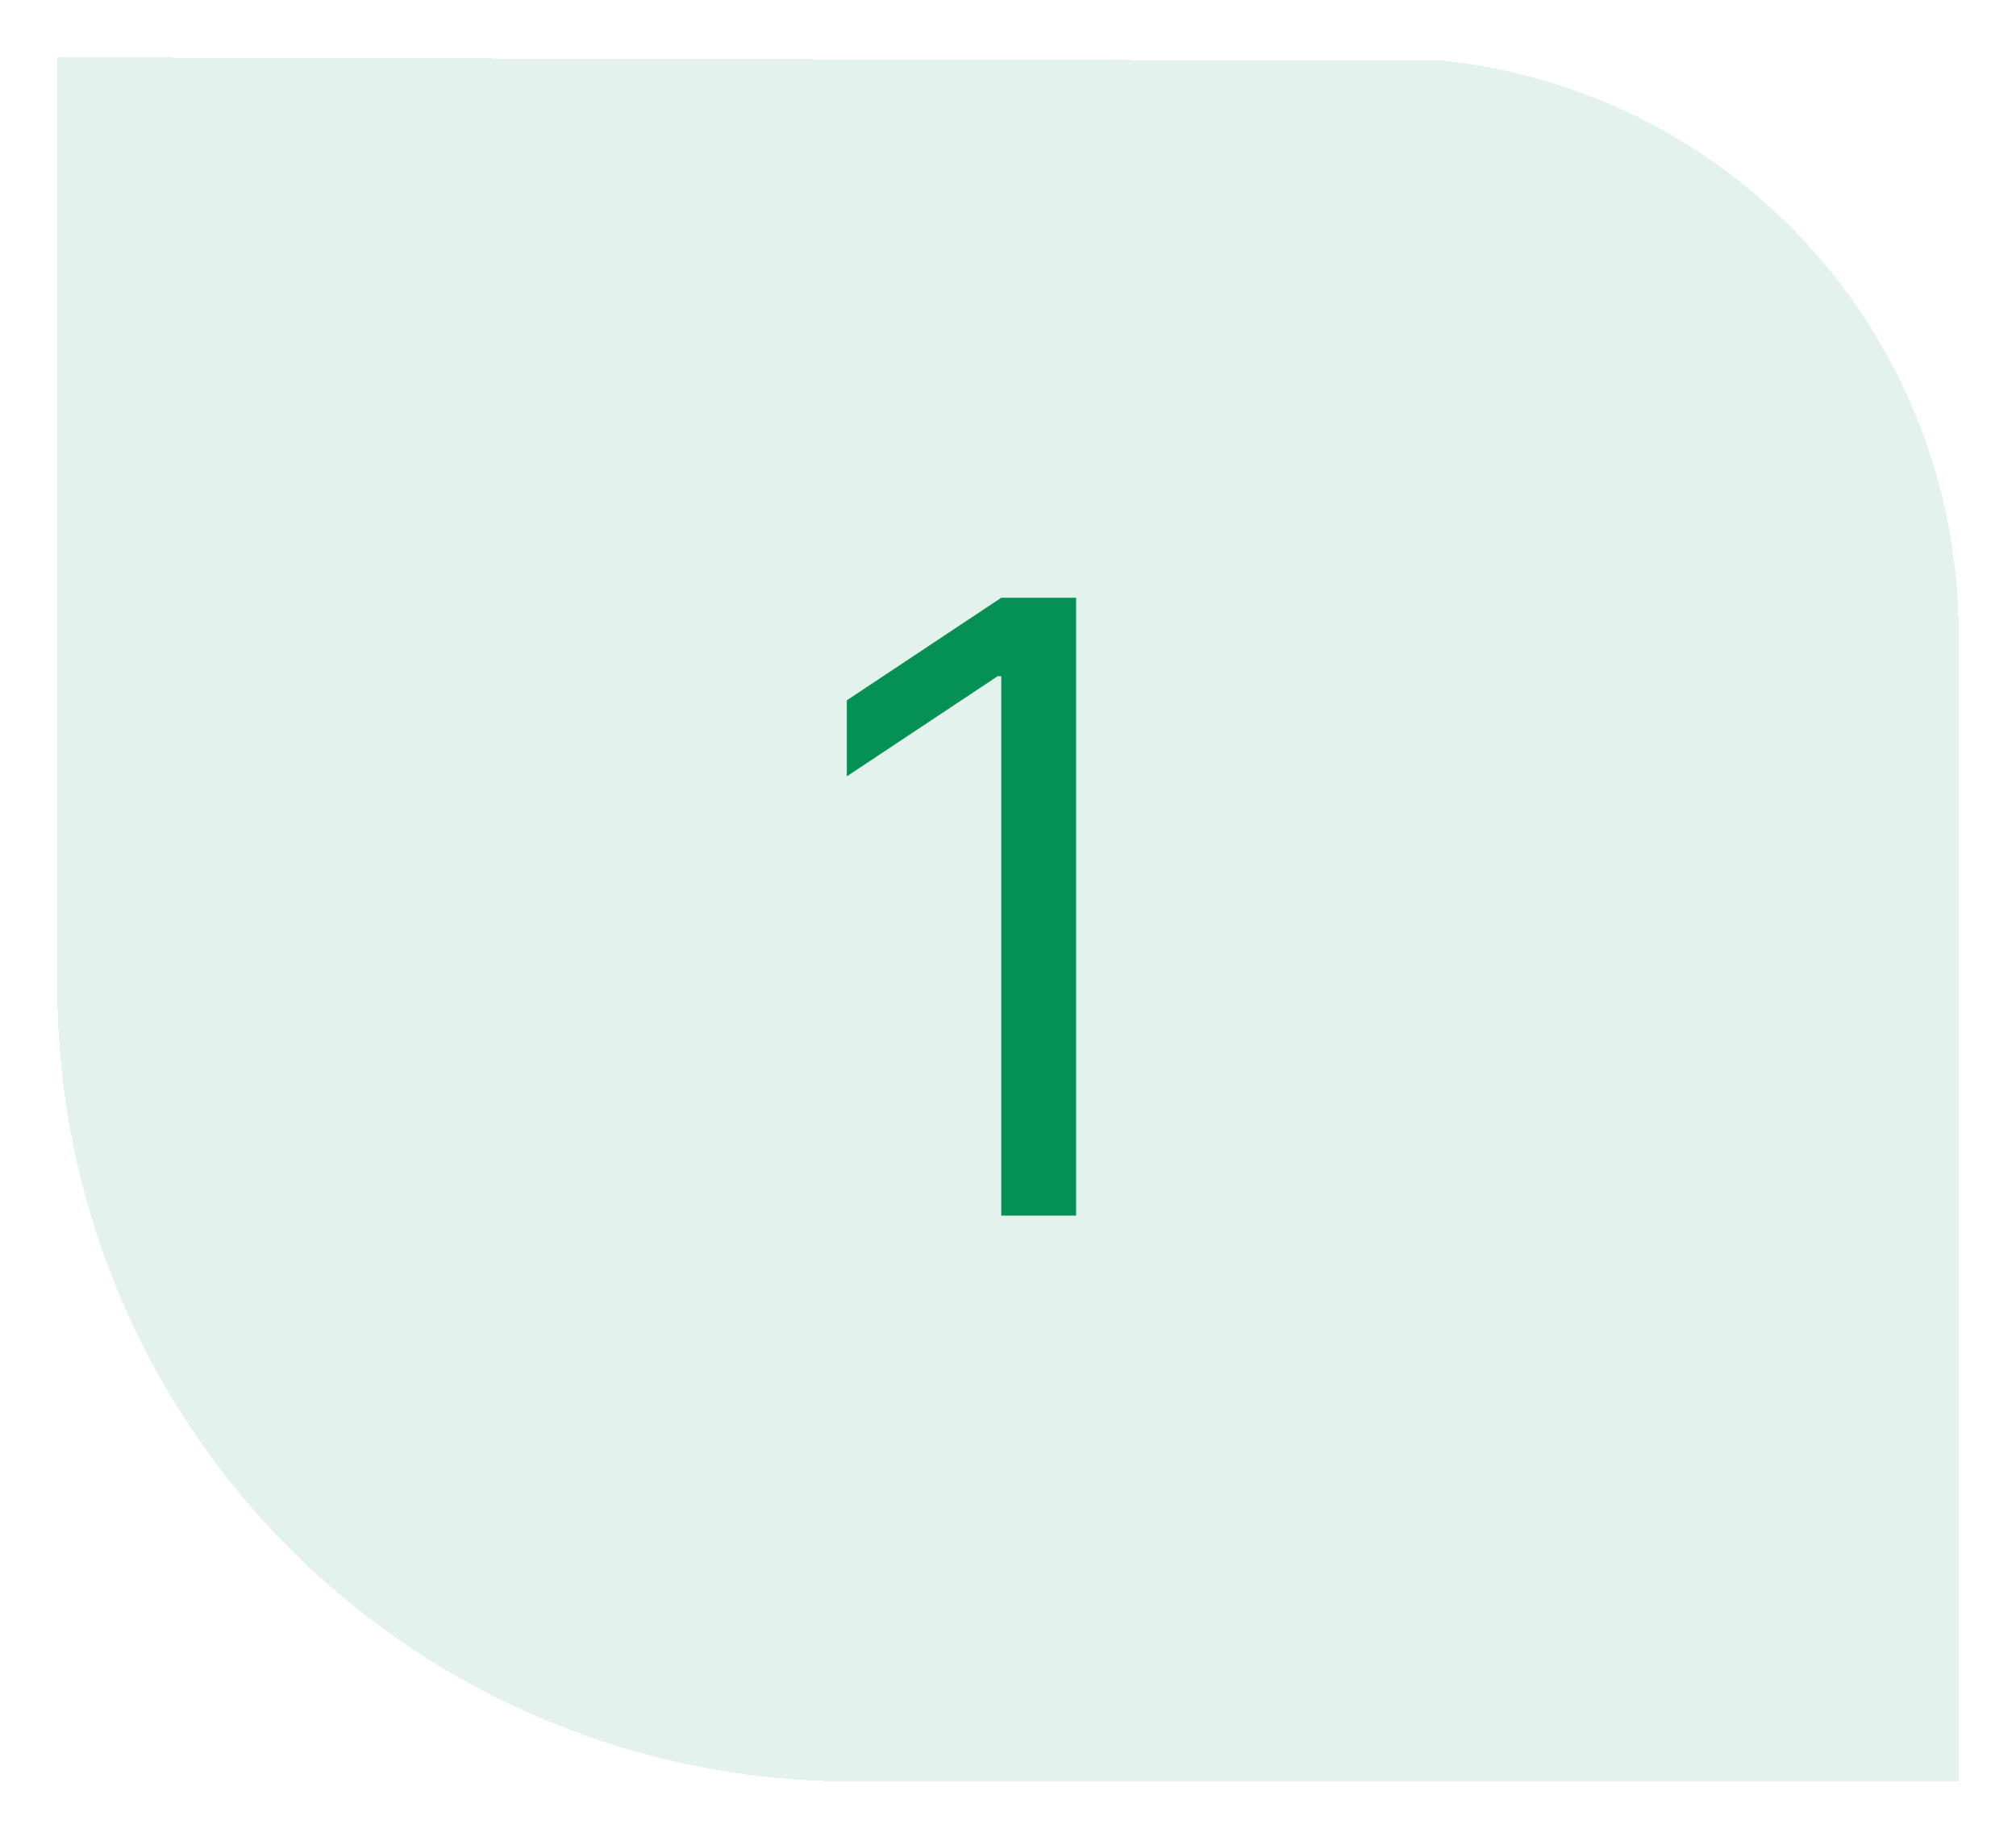 <?xml version="1.0" encoding="UTF-8"?> <svg xmlns="http://www.w3.org/2000/svg" width="738" height="674" viewBox="0 0 738 674" fill="none"> <g filter="url(#filter0_d_12_8)"> <path d="M523.909 17.279C523.27 17.735 523.909 16.822 523.909 17.279L16 16V114.658V356.463C16.024 433.533 46.644 507.44 101.132 561.944C155.62 616.449 229.517 647.093 306.586 647.141H712V226.928C712.011 174.942 692.814 124.784 658.098 86.089C623.381 47.393 575.592 22.887 523.909 17.279Z" fill="#059055" fill-opacity="0.11" shape-rendering="crispEdges"></path> </g> <path d="M393.93 218.818V445H366.541V247.533H365.216L309.996 284.199V256.368L366.541 218.818H393.93Z" fill="#059055"></path> <defs> <filter id="filter0_d_12_8" x="0" y="0" width="738" height="673.141" filterUnits="userSpaceOnUse" color-interpolation-filters="sRGB"> <feFlood flood-opacity="0" result="BackgroundImageFix"></feFlood> <feColorMatrix in="SourceAlpha" type="matrix" values="0 0 0 0 0 0 0 0 0 0 0 0 0 0 0 0 0 0 127 0" result="hardAlpha"></feColorMatrix> <feOffset dx="5" dy="5"></feOffset> <feGaussianBlur stdDeviation="10.5"></feGaussianBlur> <feComposite in2="hardAlpha" operator="out"></feComposite> <feColorMatrix type="matrix" values="0 0 0 0 0 0 0 0 0 0 0 0 0 0 0 0 0 0 0.25 0"></feColorMatrix> <feBlend mode="normal" in2="BackgroundImageFix" result="effect1_dropShadow_12_8"></feBlend> <feBlend mode="normal" in="SourceGraphic" in2="effect1_dropShadow_12_8" result="shape"></feBlend> </filter> </defs> </svg> 